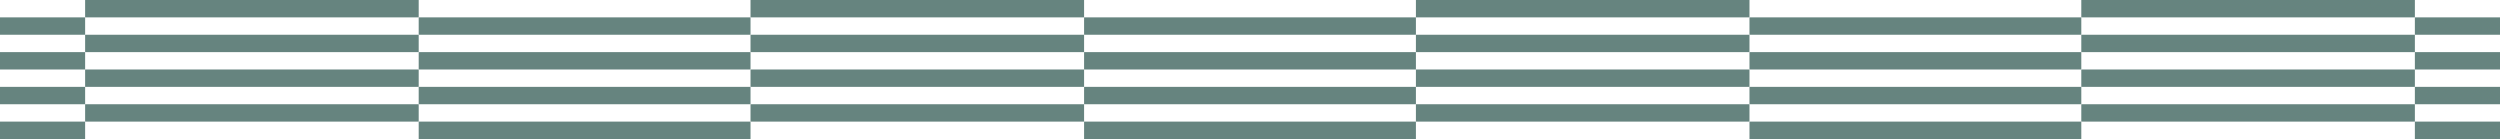 <svg width="1439" height="80" viewBox="0 0 1439 80" fill="none" xmlns="http://www.w3.org/2000/svg">
<rect y="20" width="10" height="49" transform="rotate(-90 0 20)" fill="#66847F"/>
<rect x="1390" y="20" width="10" height="49" transform="rotate(-90 1390 20)" fill="#66847F"/>
<rect x="241" y="20" width="10" height="191" transform="rotate(-90 241 20)" fill="#66847F"/>
<rect x="624" y="20" width="10" height="191" transform="rotate(-90 624 20)" fill="#66847F"/>
<rect x="1007" y="20" width="10" height="191" transform="rotate(-90 1007 20)" fill="#66847F"/>
<rect x="49" y="10" width="10" height="192" transform="rotate(-90 49 10)" fill="#66847F"/>
<rect x="432" y="10" width="10" height="192" transform="rotate(-90 432 10)" fill="#66847F"/>
<rect x="815" y="10" width="10" height="192" transform="rotate(-90 815 10)" fill="#66847F"/>
<rect x="1198" y="10" width="10" height="192" transform="rotate(-90 1198 10)" fill="#66847F"/>
<rect y="40" width="10" height="49" transform="rotate(-90 0 40)" fill="#66847F"/>
<rect x="1390" y="40" width="10" height="49" transform="rotate(-90 1390 40)" fill="#66847F"/>
<rect x="241" y="40" width="10" height="191" transform="rotate(-90 241 40)" fill="#66847F"/>
<rect x="624" y="40" width="10" height="191" transform="rotate(-90 624 40)" fill="#66847F"/>
<rect x="1007" y="40" width="10" height="191" transform="rotate(-90 1007 40)" fill="#66847F"/>
<rect x="49" y="30" width="10" height="192" transform="rotate(-90 49 30)" fill="#66847F"/>
<rect x="432" y="30" width="10" height="192" transform="rotate(-90 432 30)" fill="#66847F"/>
<rect x="815" y="30" width="10" height="192" transform="rotate(-90 815 30)" fill="#66847F"/>
<rect x="1198" y="30" width="10" height="192" transform="rotate(-90 1198 30)" fill="#66847F"/>
<rect y="60" width="10" height="49" transform="rotate(-90 0 60)" fill="#66847F"/>
<rect x="1390" y="60" width="10" height="49" transform="rotate(-90 1390 60)" fill="#66847F"/>
<rect x="241" y="60" width="10" height="191" transform="rotate(-90 241 60)" fill="#66847F"/>
<rect x="624" y="60" width="10" height="191" transform="rotate(-90 624 60)" fill="#66847F"/>
<rect x="1007" y="60" width="10" height="191" transform="rotate(-90 1007 60)" fill="#66847F"/>
<rect x="49" y="50" width="10" height="192" transform="rotate(-90 49 50)" fill="#66847F"/>
<rect x="432" y="50" width="10" height="192" transform="rotate(-90 432 50)" fill="#66847F"/>
<rect x="815" y="50" width="10" height="192" transform="rotate(-90 815 50)" fill="#66847F"/>
<rect x="1198" y="50" width="10" height="192" transform="rotate(-90 1198 50)" fill="#66847F"/>
<rect y="80" width="10" height="49" transform="rotate(-90 0 80)" fill="#66847F"/>
<rect x="1390" y="80" width="10" height="49" transform="rotate(-90 1390 80)" fill="#66847F"/>
<rect x="241" y="80" width="10" height="191" transform="rotate(-90 241 80)" fill="#66847F"/>
<rect x="624" y="80" width="10" height="191" transform="rotate(-90 624 80)" fill="#66847F"/>
<rect x="1007" y="80" width="10" height="191" transform="rotate(-90 1007 80)" fill="#66847F"/>
<rect x="49" y="70" width="10" height="192" transform="rotate(-90 49 70)" fill="#66847F"/>
<rect x="432" y="70" width="10" height="192" transform="rotate(-90 432 70)" fill="#66847F"/>
<rect x="815" y="70" width="10" height="192" transform="rotate(-90 815 70)" fill="#66847F"/>
<rect x="1198" y="70" width="10" height="192" transform="rotate(-90 1198 70)" fill="#66847F"/>
</svg>
